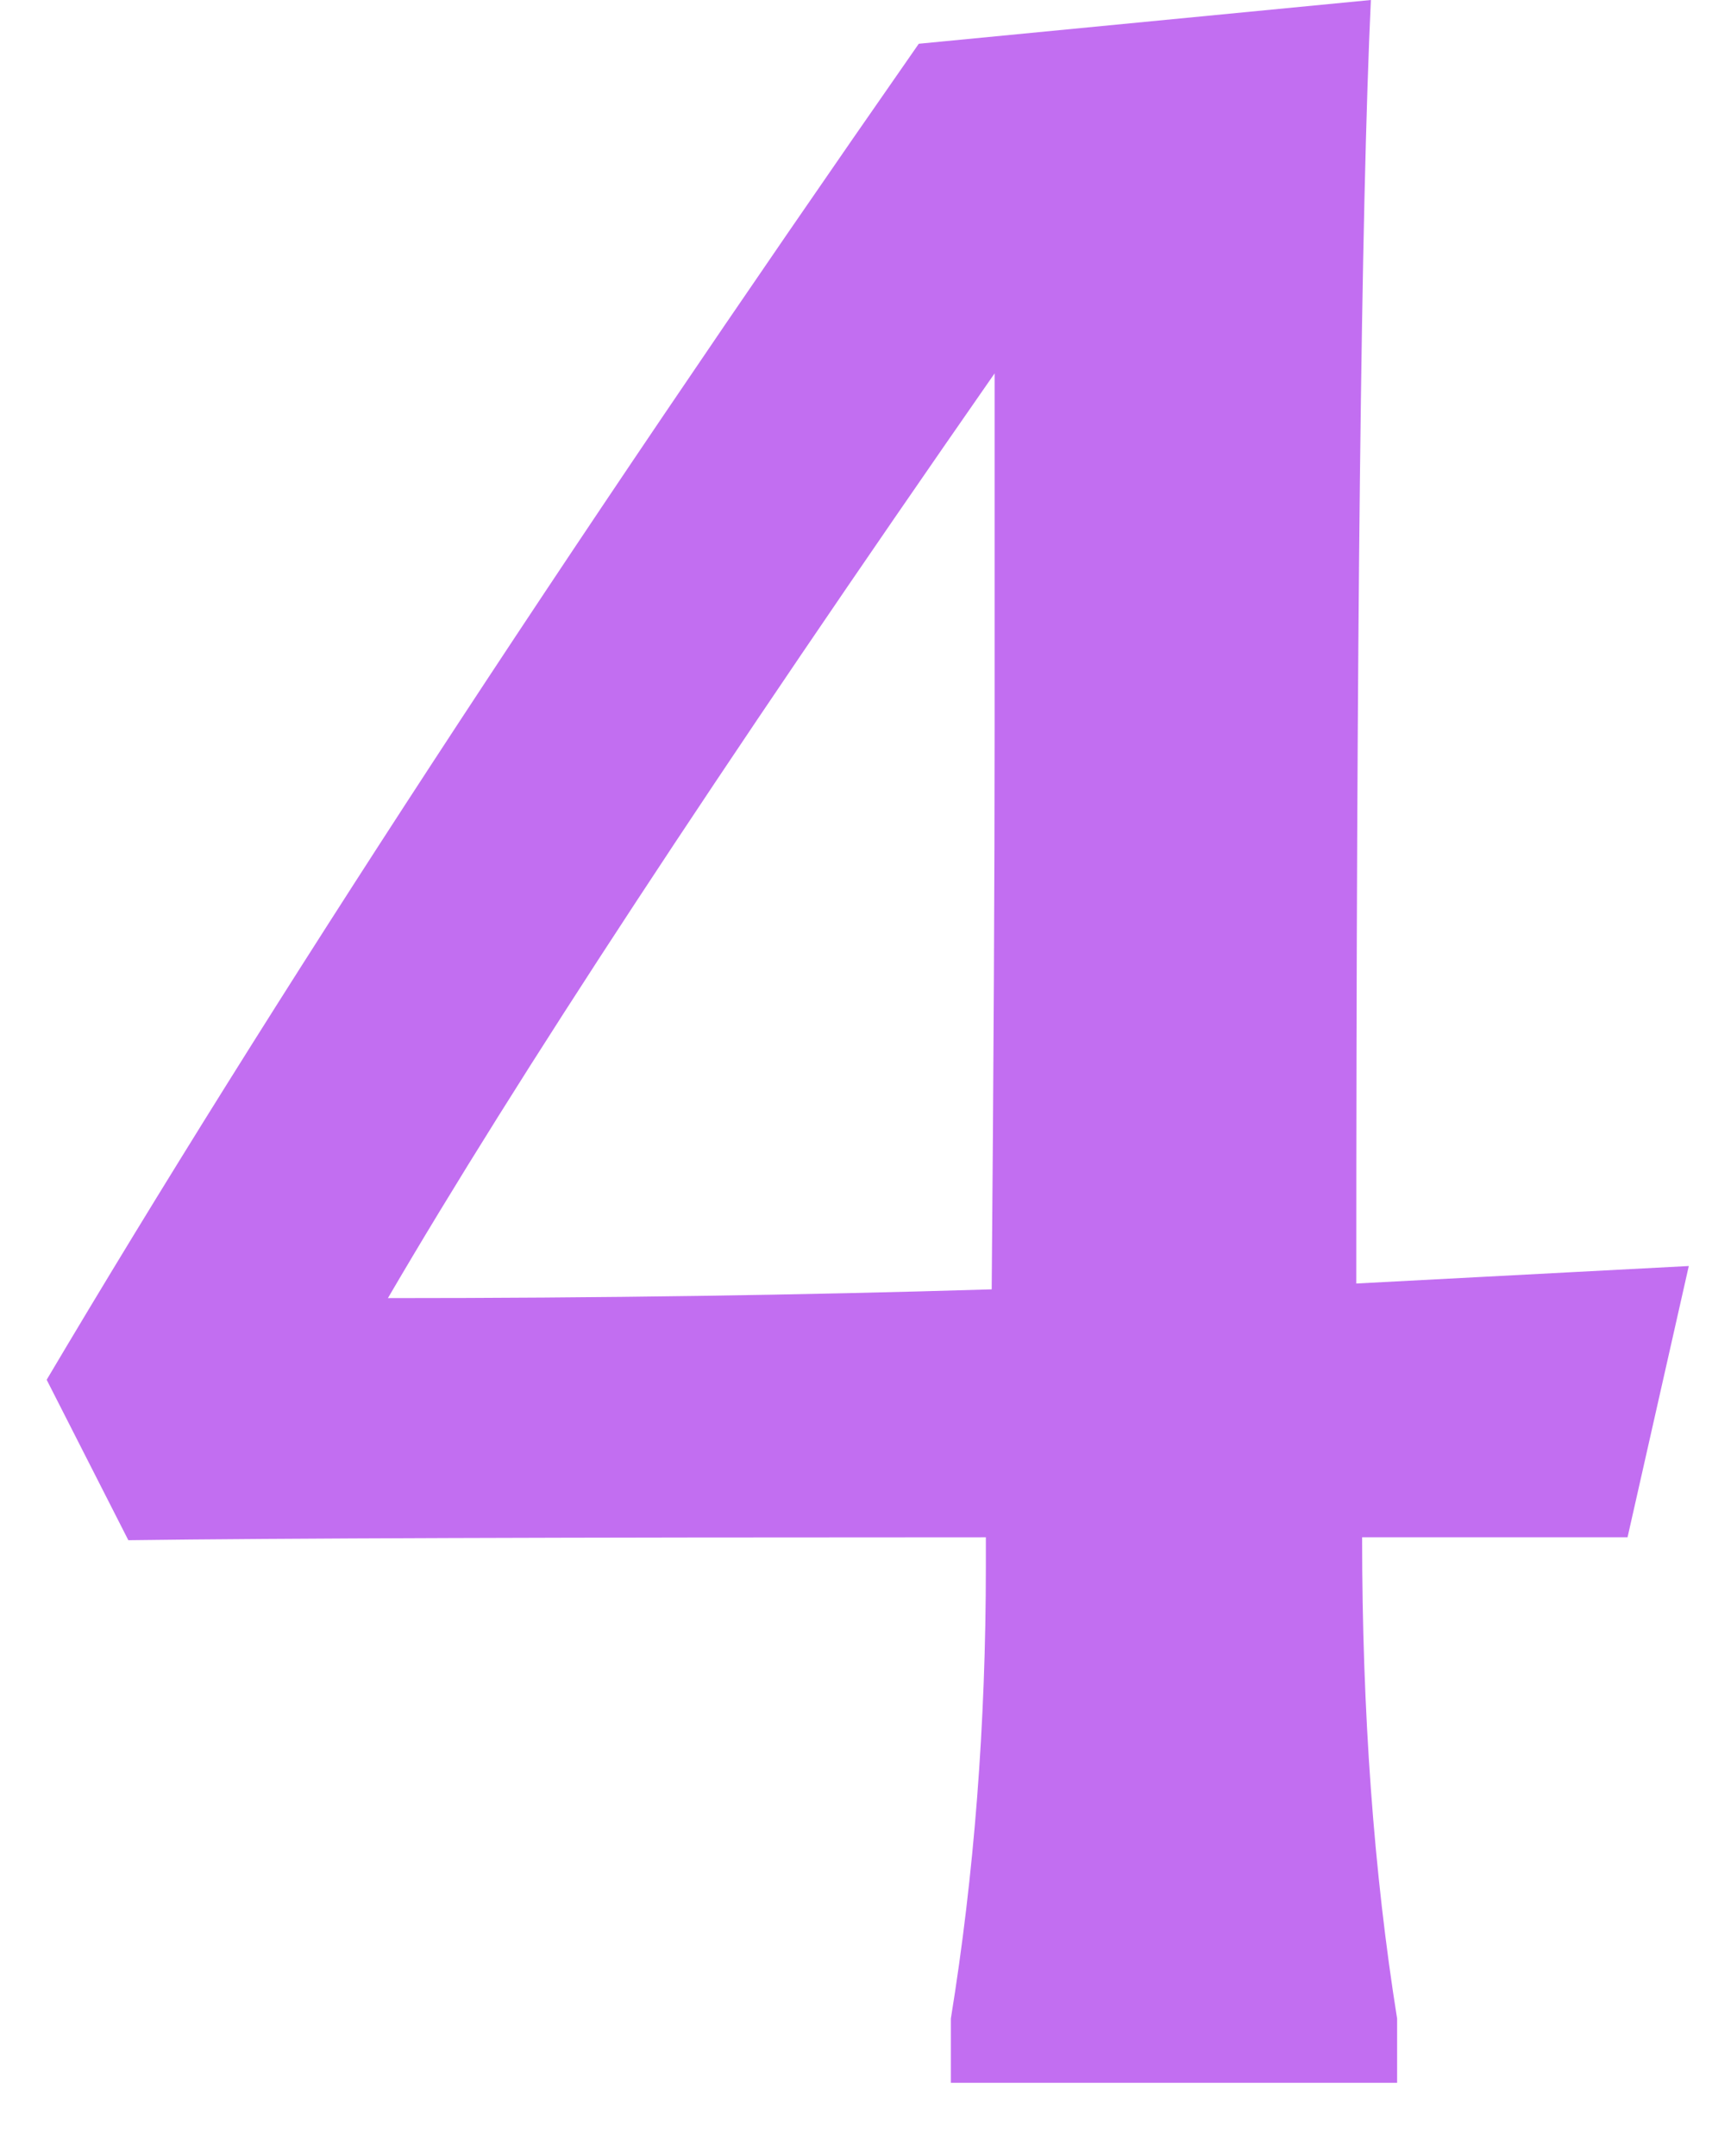 <?xml version="1.0" encoding="UTF-8"?> <svg xmlns="http://www.w3.org/2000/svg" width="27" height="34" viewBox="0 0 27 34" fill="none"><path d="M21.482 24.242C21.482 27.002 21.666 29.532 22.034 31.832V32.844H14.996V31.832C15.364 29.563 15.548 27.186 15.548 24.702V24.242C8.832 24.242 4.324 24.257 2.024 24.288L0.736 21.758C4.263 15.809 8.848 8.786 14.49 0.69L21.62 0C21.467 3.281 21.39 10.028 21.39 20.24L26.634 19.964L25.668 24.242H21.482ZM15.64 20.332C15.671 16.744 15.686 13.8 15.686 11.5C15.686 9.169 15.686 7.299 15.686 5.888C11.332 12.144 8.142 17.005 6.118 20.47C9.461 20.47 12.635 20.424 15.64 20.332Z" fill="#C26EF1"></path></svg> 
